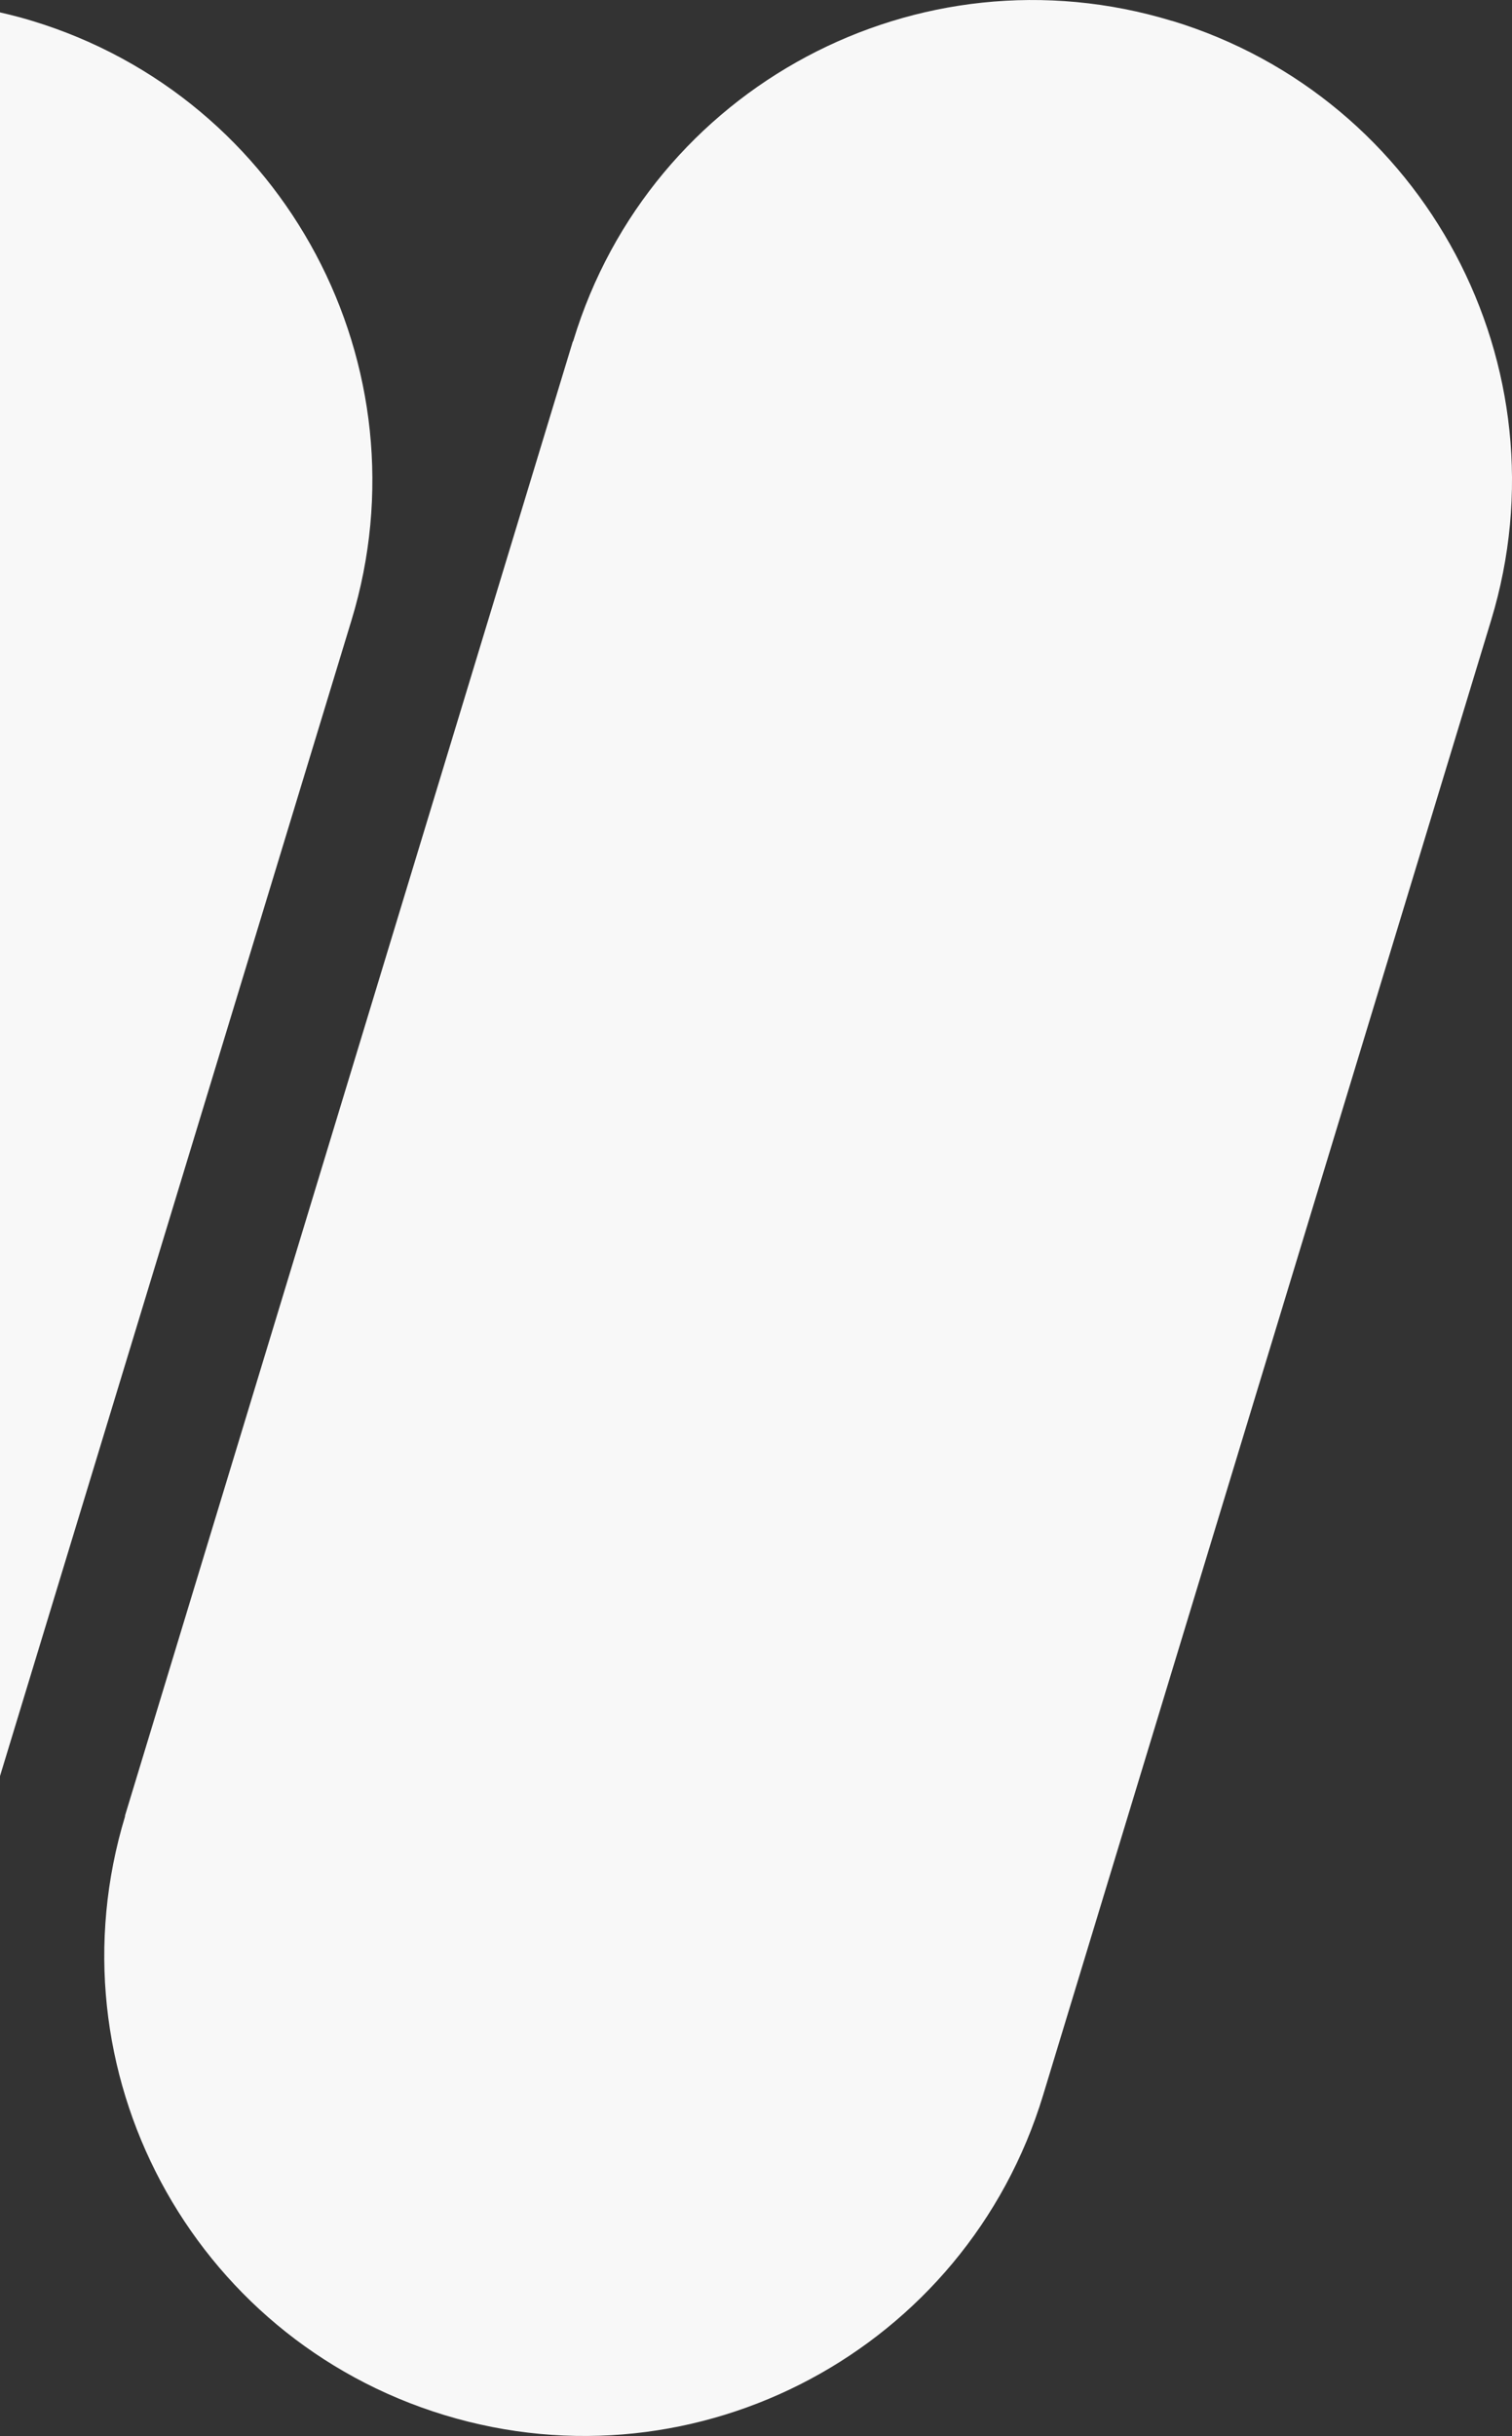 <?xml version="1.0" encoding="UTF-8"?><svg id="a" xmlns="http://www.w3.org/2000/svg" width="200" height="322" viewBox="0 0 200 322"><rect x="0" y="0" width="200" height="322" fill="#333333" stroke="none"/><path d="m0,234.77L46.49,82C56.69,48.48,37.81,12.97,4.29,2.77,2.86,2.33,1.43,1.97,0,1.64v233.13Z" fill="#f8f8f8"/><path d="m155.01,2.76c-33.53-10.19-68.98,8.73-79.17,42.26-.01.04-.02.08-.04.12h-.03S16.52,240.05,16.52,240.05h.03s0,.02,0,.02c-10.19,33.53,8.73,68.98,42.26,79.17,33.53,10.19,68.96-8.74,79.16-42.27l59.27-194.99c10.19-33.53-8.69-69.03-42.22-79.23Z" fill="#f8f8f8"/></svg>